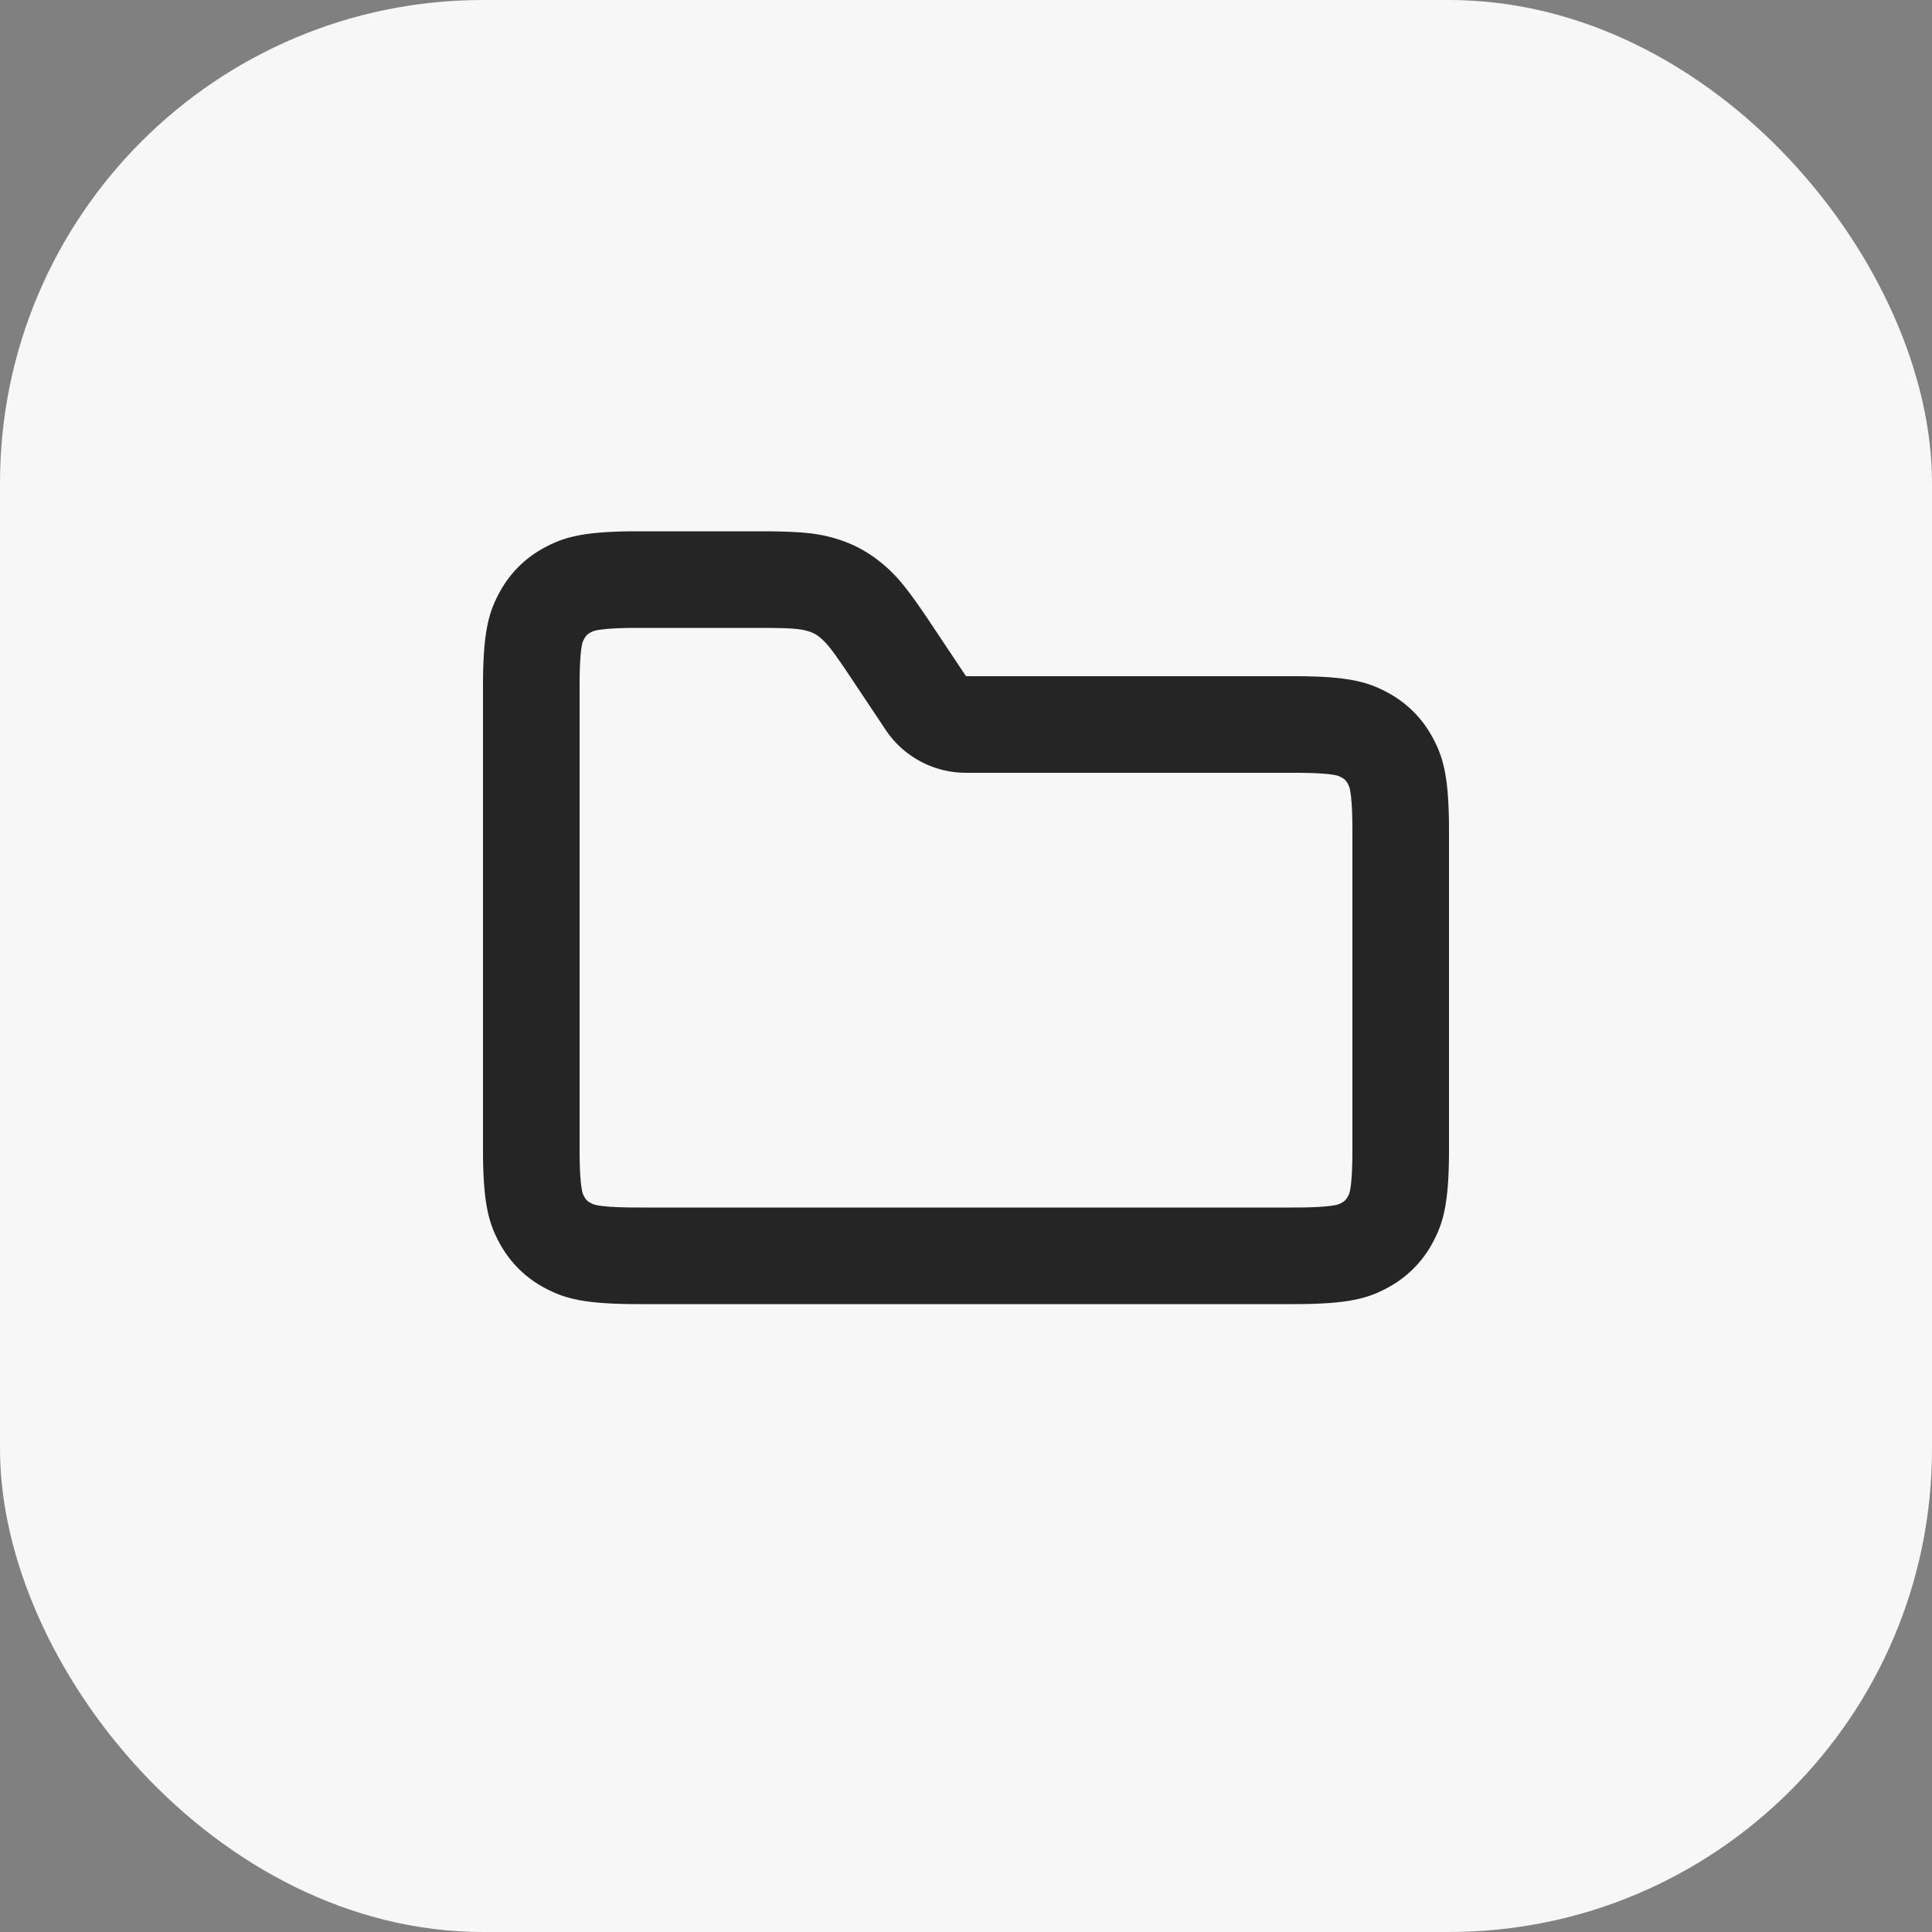 <svg xmlns="http://www.w3.org/2000/svg" width="40" height="40" fill="none"><rect width="100%" height="100%" fill="#808080" stroke="none"/><rect width="40" height="40" fill="#F7F7F8" rx="10"/><path fill="#000" fill-opacity=".85" d="M15.723 11c.91 0 1.234.047 1.587.153s.66.271.945.506.503.478 1.008 1.236L20 14h6.795c1.114 0 1.518.116 1.926.334s.727.538.945.945c.218.408.334.812.334 1.926v6.59c0 1.114-.116 1.518-.334 1.926a2.27 2.27 0 0 1-.945.945c-.408.218-.812.334-1.926.334h-13.59c-1.114 0-1.518-.116-1.926-.334a2.27 2.27 0 0 1-.945-.945c-.218-.408-.334-.812-.334-1.926v-9.59c0-1.114.116-1.518.334-1.926s.538-.727.945-.945c.408-.218.812-.334 1.926-.334zm-2.518 2c-.426 0-.693.019-.849.049a.4.4 0 0 0-.134.049.27.27 0 0 0-.124.124.4.4 0 0 0-.05.134c-.03.156-.048.423-.048.85v9.589c0 .426.019.693.049.849.012.06.017.075.049.134a.27.27 0 0 0 .124.124c.06.032.074.037.134.05.156.03.423.048.85.048h13.589c.426 0 .693-.019.849-.049a.4.4 0 0 0 .134-.049.27.27 0 0 0 .124-.124.4.4 0 0 0 .05-.134c.03-.156.048-.423.048-.85v-6.589c0-.426-.019-.693-.049-.849a.4.4 0 0 0-.049-.134.27.27 0 0 0-.124-.124.4.4 0 0 0-.134-.05c-.156-.03-.423-.048-.85-.048H20a2 2 0 0 1-1.664-.89l-.737-1.106c-.371-.556-.483-.691-.619-.803a.65.65 0 0 0-.246-.132c-.168-.05-.343-.069-1.011-.069z"/></svg>